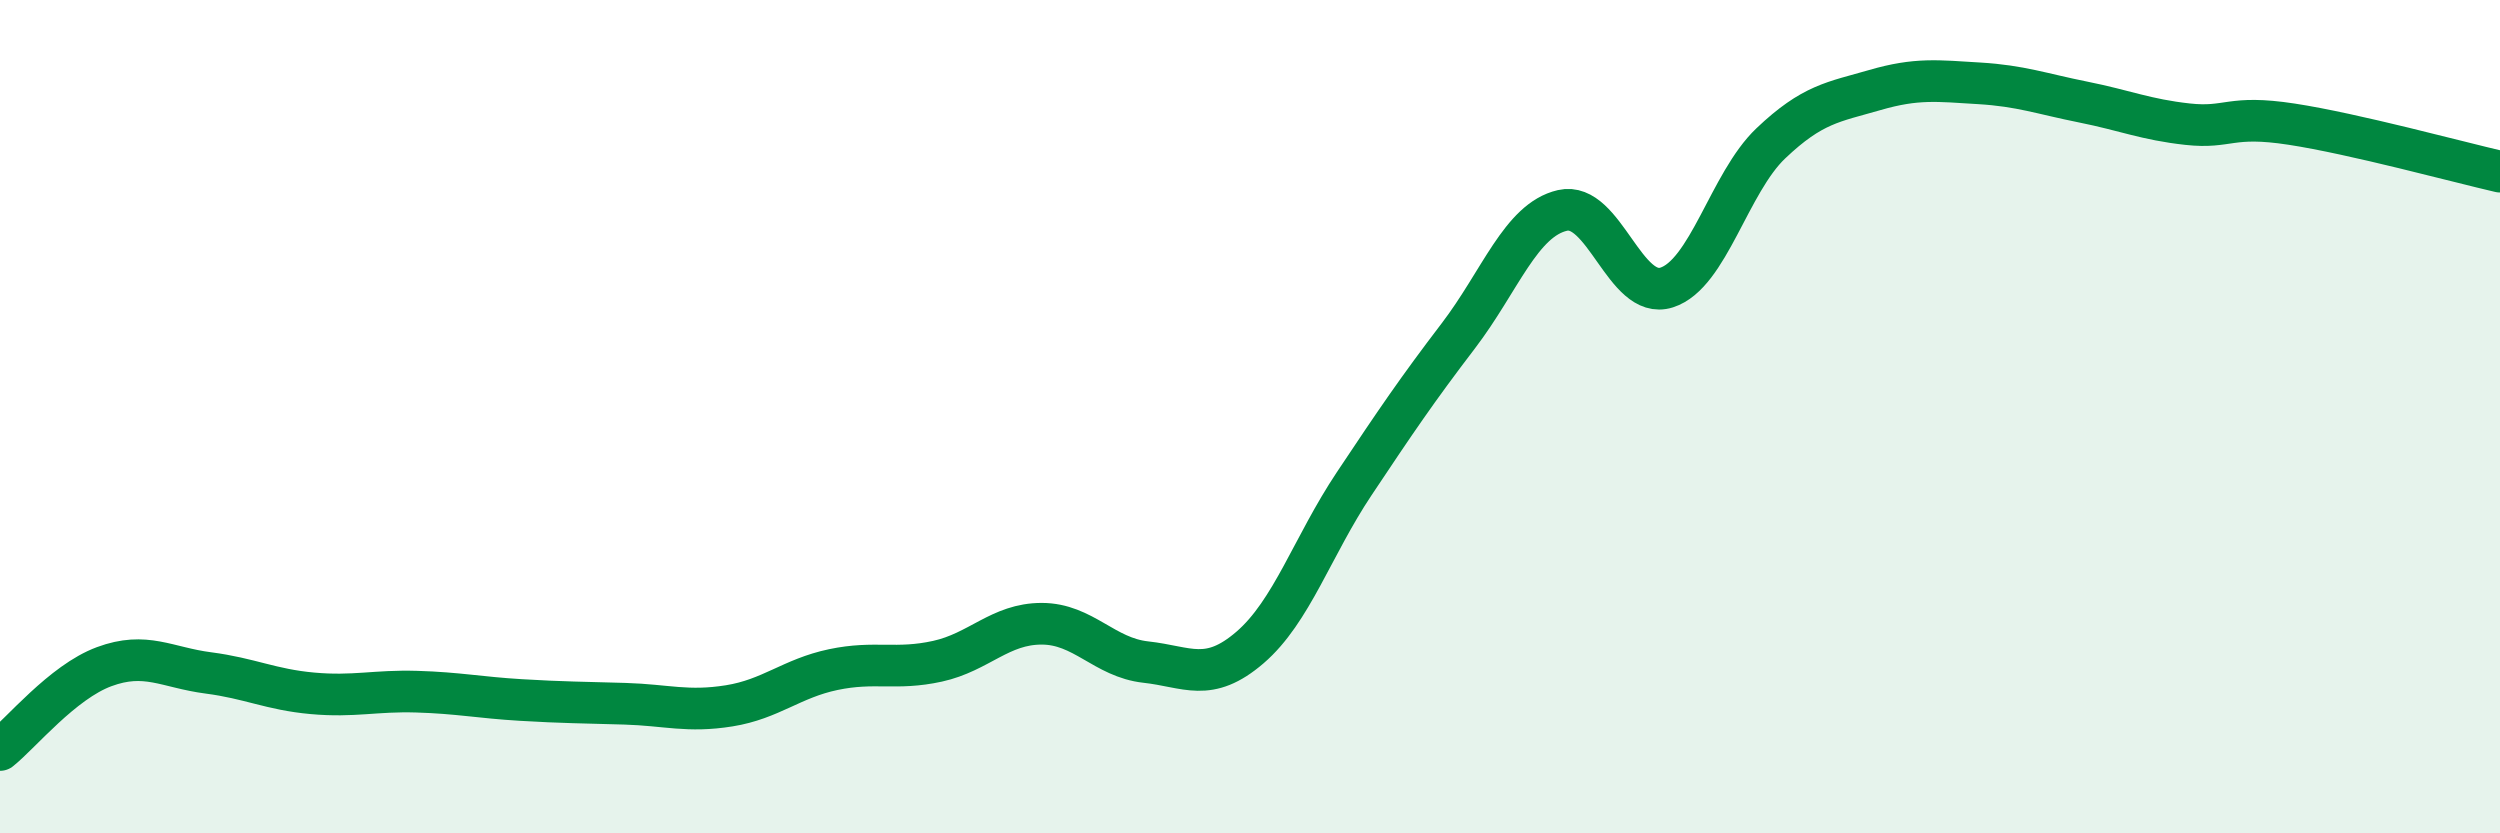 
    <svg width="60" height="20" viewBox="0 0 60 20" xmlns="http://www.w3.org/2000/svg">
      <path
        d="M 0,18 C 0.5,17.6 1.5,16.37 2.5,16 C 3.5,15.63 4,16.02 5,16.15 C 6,16.28 6.5,16.55 7.5,16.64 C 8.5,16.73 9,16.57 10,16.6 C 11,16.63 11.5,16.74 12.5,16.8 C 13.5,16.86 14,16.86 15,16.89 C 16,16.92 16.5,17.1 17.5,16.94 C 18.5,16.78 19,16.28 20,16.07 C 21,15.86 21.5,16.09 22.5,15.87 C 23.5,15.65 24,14.97 25,14.97 C 26,14.97 26.5,15.78 27.5,15.89 C 28.5,16 29,16.4 30,15.54 C 31,14.68 31.5,13.11 32.5,11.61 C 33.5,10.11 34,9.37 35,8.06 C 36,6.75 36.5,5.28 37.5,5.05 C 38.5,4.82 39,7.22 40,6.9 C 41,6.58 41.5,4.39 42.5,3.44 C 43.5,2.49 44,2.45 45,2.16 C 46,1.87 46.5,1.94 47.5,2 C 48.5,2.06 49,2.25 50,2.45 C 51,2.65 51.5,2.87 52.5,2.98 C 53.5,3.09 53.5,2.75 55,2.98 C 56.5,3.21 59,3.89 60,4.12L60 20L0 20Z"
        fill="#008740"
        opacity="0.1"
        stroke-linecap="round"
        stroke-linejoin="round"
      />
      <path
        d="M 0,18 C 0.5,17.6 1.5,16.37 2.5,16 C 3.5,15.63 4,16.02 5,16.15 C 6,16.28 6.5,16.55 7.5,16.64 C 8.5,16.73 9,16.57 10,16.6 C 11,16.63 11.5,16.74 12.5,16.8 C 13.5,16.86 14,16.86 15,16.89 C 16,16.92 16.5,17.1 17.5,16.94 C 18.5,16.78 19,16.28 20,16.07 C 21,15.86 21.5,16.09 22.5,15.87 C 23.5,15.65 24,14.97 25,14.97 C 26,14.97 26.5,15.78 27.5,15.89 C 28.5,16 29,16.4 30,15.54 C 31,14.68 31.5,13.11 32.5,11.61 C 33.5,10.11 34,9.37 35,8.06 C 36,6.75 36.5,5.28 37.5,5.05 C 38.5,4.82 39,7.22 40,6.9 C 41,6.58 41.5,4.39 42.5,3.44 C 43.5,2.49 44,2.45 45,2.16 C 46,1.87 46.5,1.94 47.5,2 C 48.5,2.06 49,2.25 50,2.45 C 51,2.65 51.5,2.87 52.5,2.98 C 53.5,3.09 53.5,2.75 55,2.98 C 56.5,3.21 59,3.89 60,4.12"
        stroke="#008740"
        stroke-width="1"
        fill="none"
        stroke-linecap="round"
        stroke-linejoin="round"
      />
    </svg>
  